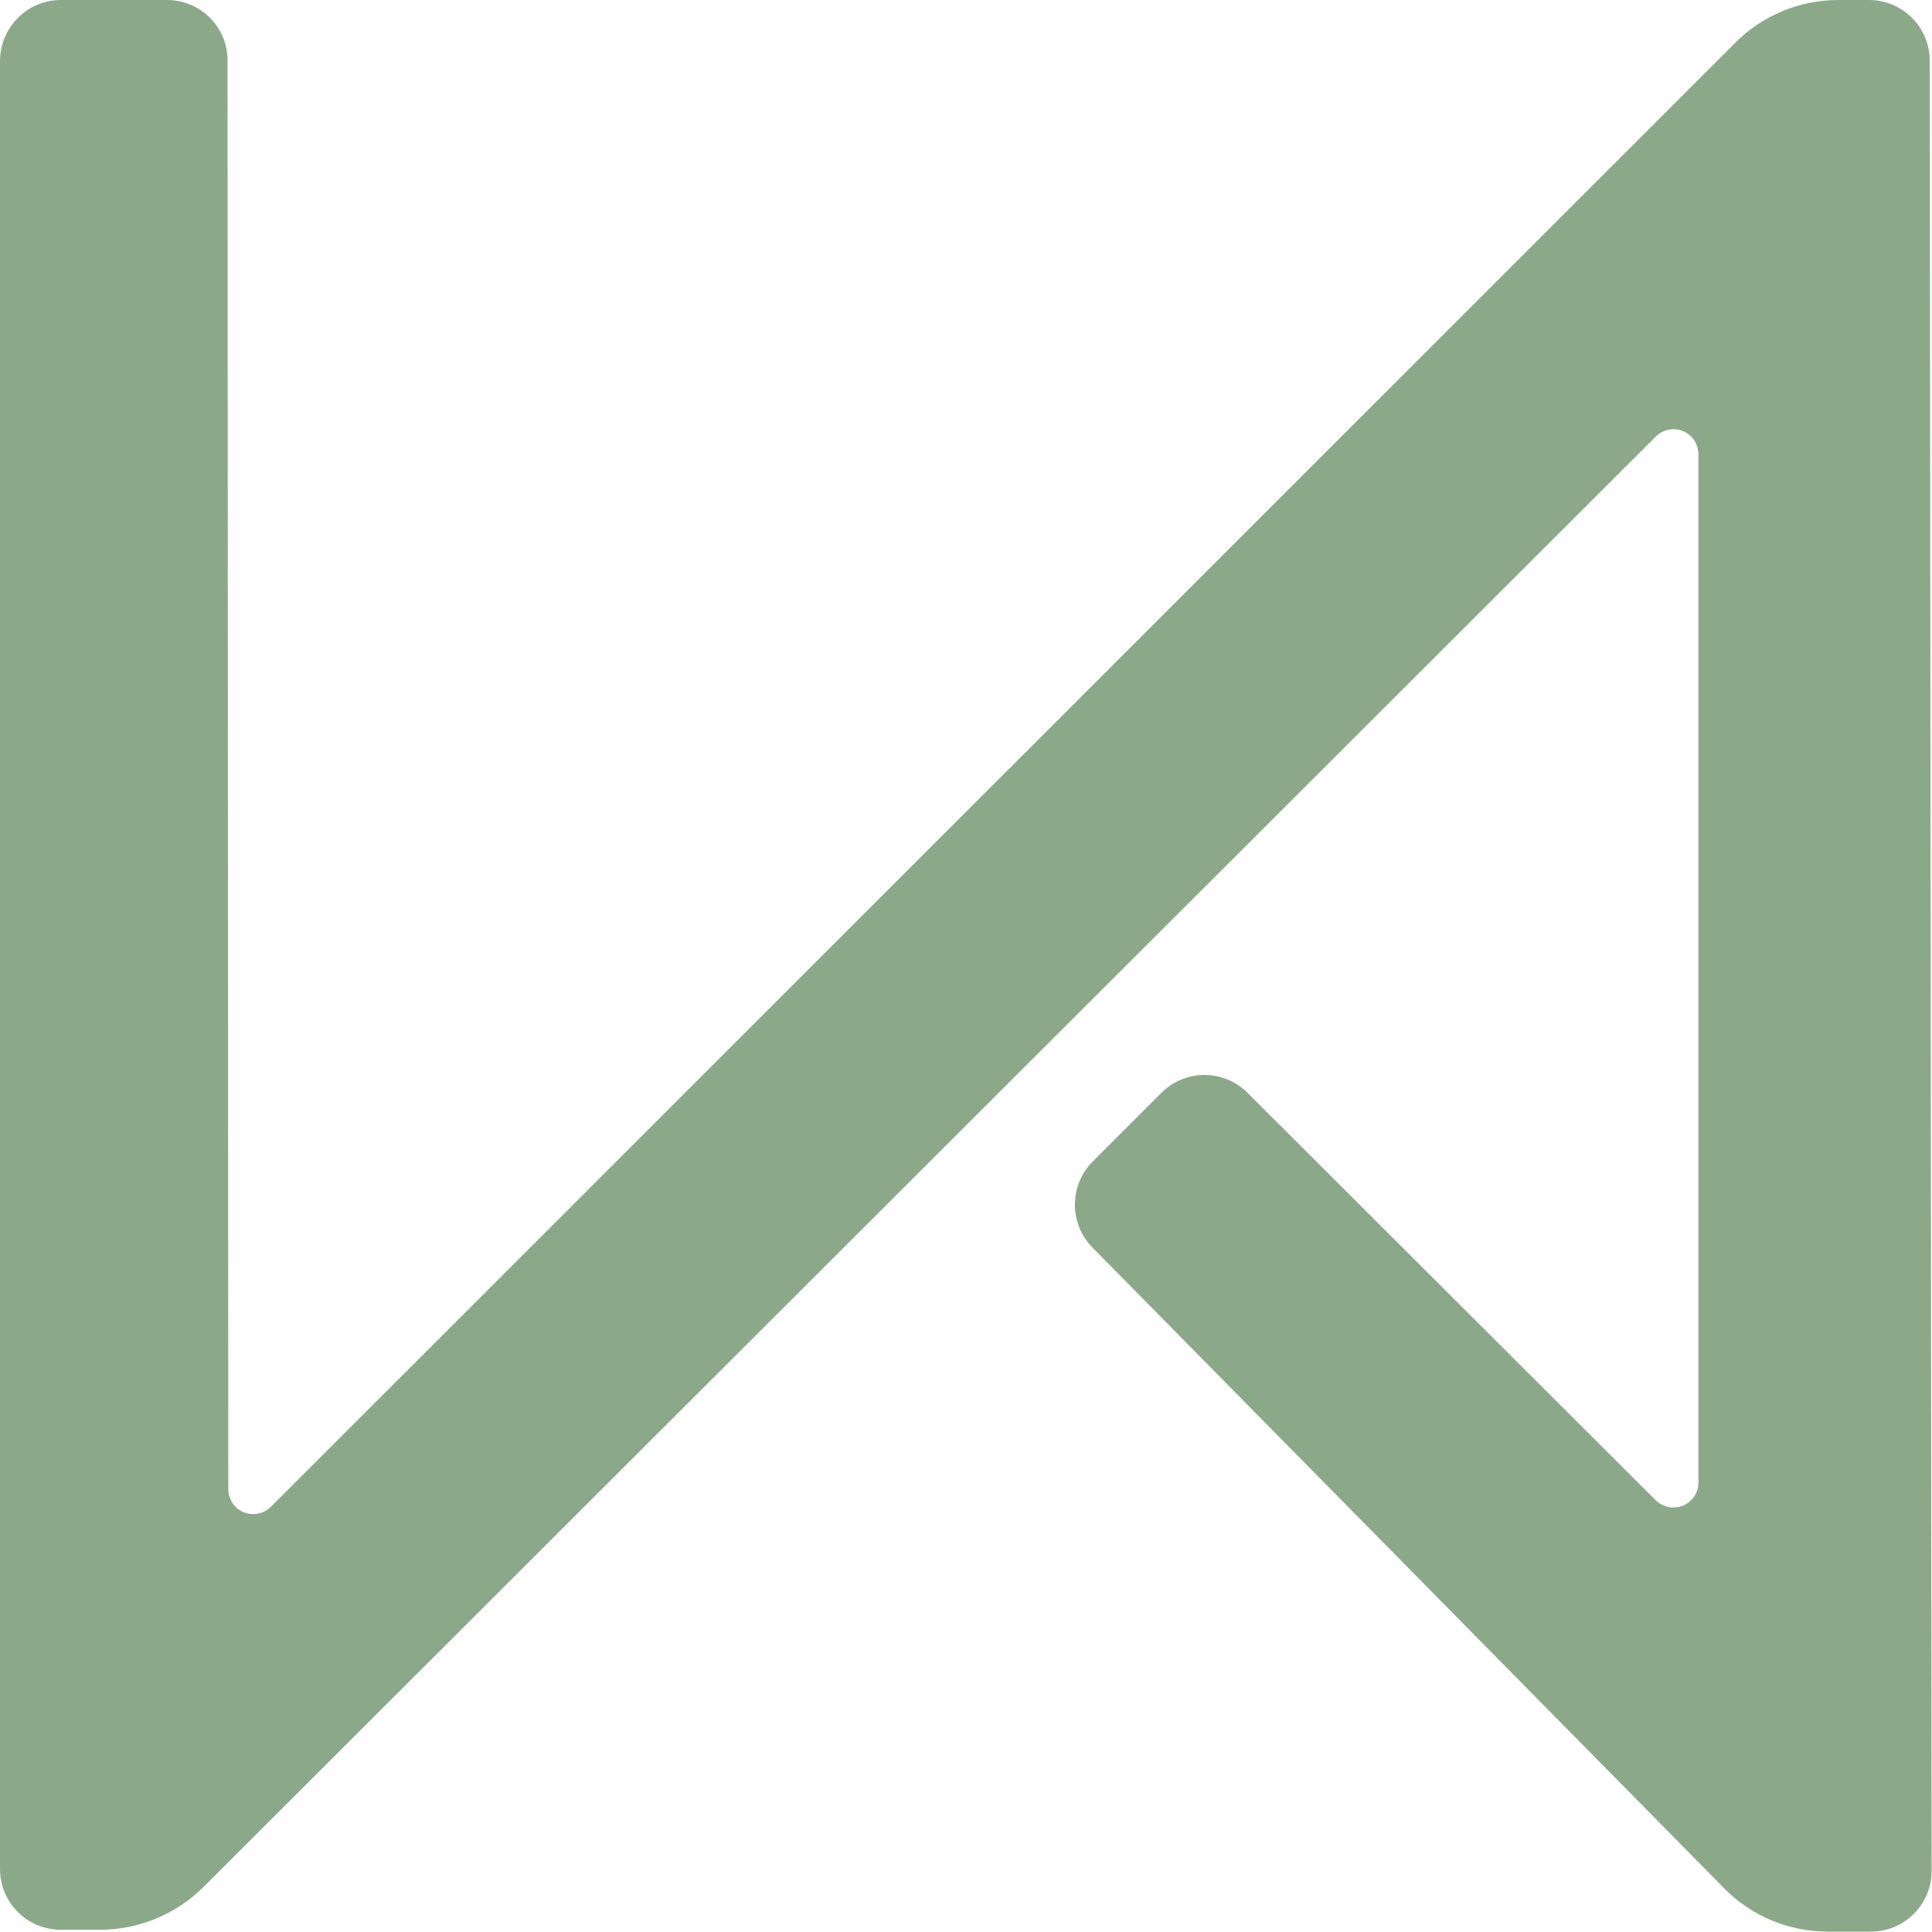 <?xml version="1.0" encoding="utf-8"?>
<!-- Generator: Adobe Illustrator 28.2.0, SVG Export Plug-In . SVG Version: 6.00 Build 0)  -->
<svg version="1.1"
	 id="svg1" xmlns:sodipodi="http://sodipodi.sourceforge.net/DTD/sodipodi-0.dtd" xmlns:inkscape="http://www.inkscape.org/namespaces/inkscape" xmlns:svg="http://www.w3.org/2000/svg" sodipodi:docname="kweg_monogram_centered.svg"
	 xmlns="http://www.w3.org/2000/svg" xmlns:xlink="http://www.w3.org/1999/xlink" x="0px" y="0px" viewBox="0 0 512 512"
	 style="enable-background:new 0 0 512 512;" xml:space="preserve">
<style type="text/css">
	.st0{fill:#8BA989;}
</style>
<path id="path12-2-4" class="st0" d="M0,16.2v479.1c0,8.9,7.2,16.1,16.1,16.1h10.4c10.3,0,20.2-4.1,27.5-11.4l384.8-384.3
	c2.6-2.6,6.8-2.6,9.4,0c1.2,1.2,1.9,3,1.9,4.7v272.5c0,3.7-3,6.6-6.6,6.6c-1.7,0-3.5-0.7-4.7-1.9L330.6,289.6
	c-6.3-6.3-16.5-6.3-22.8,0l-18.2,18.2c-6.3,6.3-6.3,16.5-0.1,22.8L457,500.5c7.2,7.3,17.1,11.4,27.4,11.4h11.4
	c8.9,0,16.1-7.2,16.1-16.1l0,0l-0.5-479.7c0-8.9-7.2-16.1-16.1-16.1h-8.1c-10.3,0-20.2,4.1-27.4,11.4l-388,387.9
	c-2.6,2.6-6.8,2.6-9.4,0c-1.2-1.2-1.9-3-1.9-4.7L60.3,16C60.3,7.1,53.1,0,44.2,0l0,0L16.1,0C7.2,0,0,7.3,0,16.2L0,16.2z"/>
</svg>

